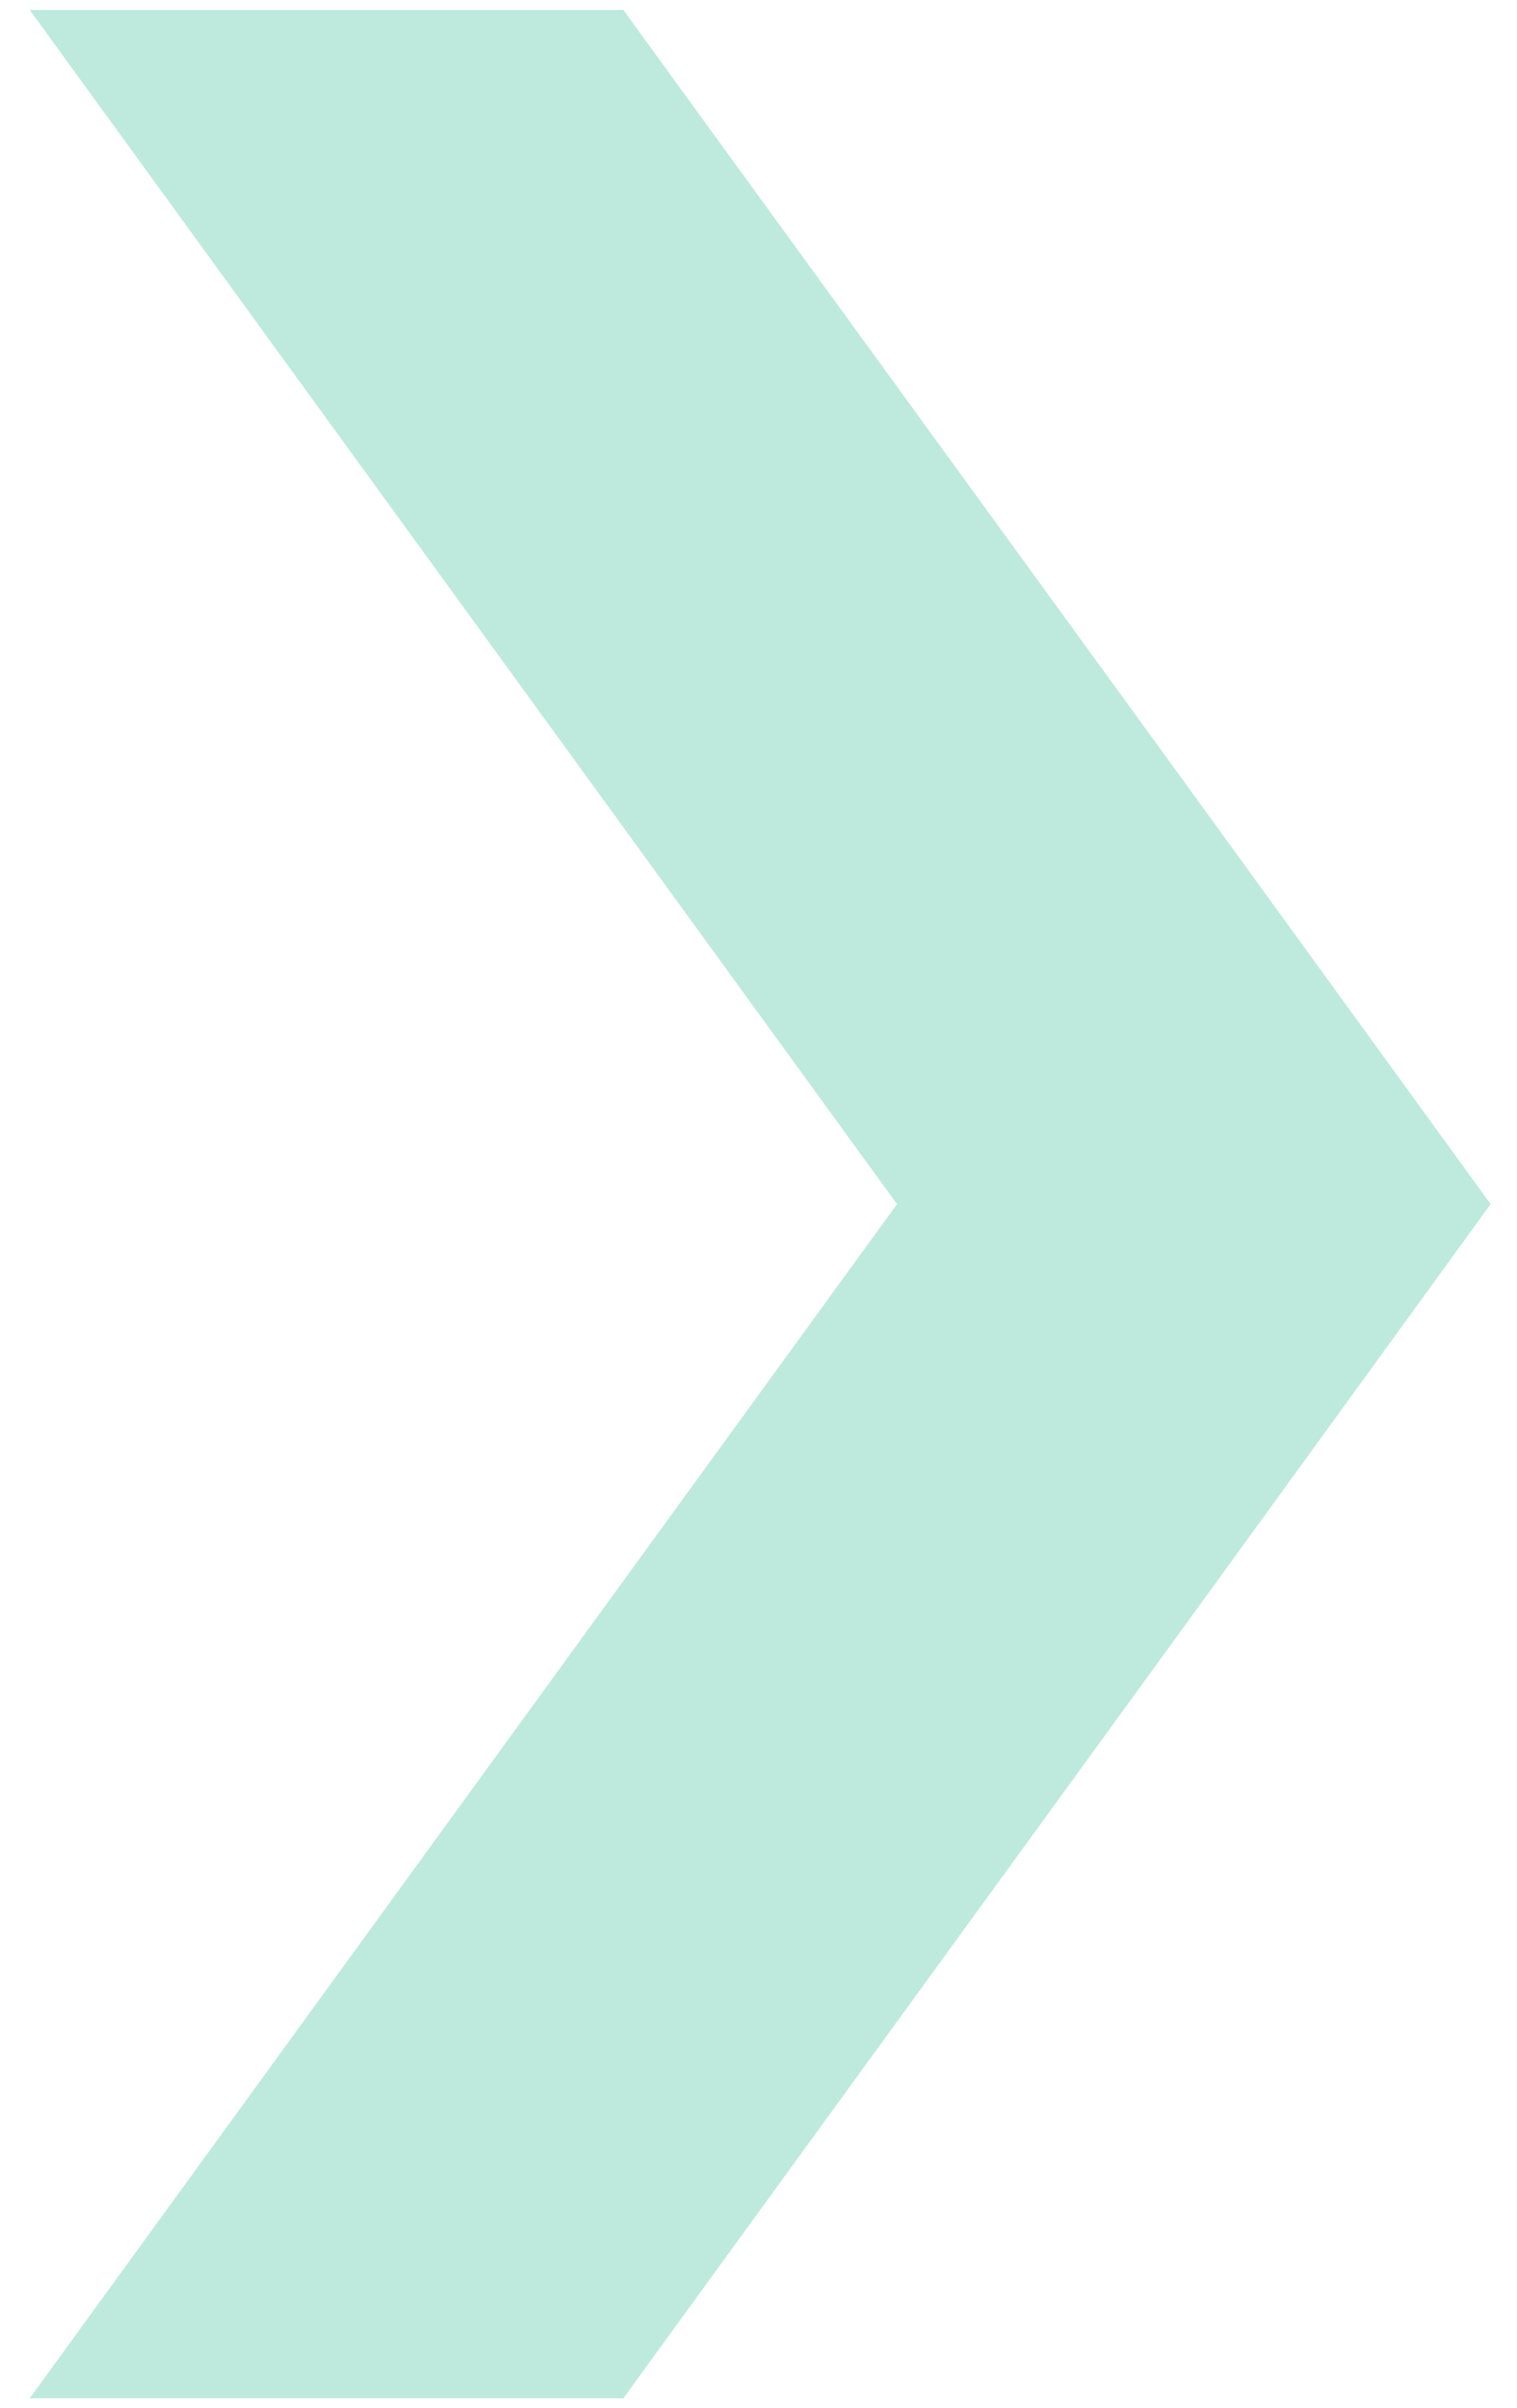 <?xml version="1.0" encoding="utf-8"?>
<!-- Generator: Adobe Illustrator 26.3.1, SVG Export Plug-In . SVG Version: 6.00 Build 0)  -->
<svg version="1.1" id="Layer_1" xmlns="http://www.w3.org/2000/svg" xmlns:xlink="http://www.w3.org/1999/xlink" x="0px" y="0px"
	 viewBox="0 0 46 73" style="enable-background:new 0 0 46 73;" xml:space="preserve">
<style type="text/css">
	.st0{fill:#BDEADC;}
</style>
<path class="st0" d="M18.9,72.7l17.3-23.8l9-12.4l-9-12.4L18.9,0.3h-18l26.3,36.2L0.9,72.7H18.9z"/>
</svg>
